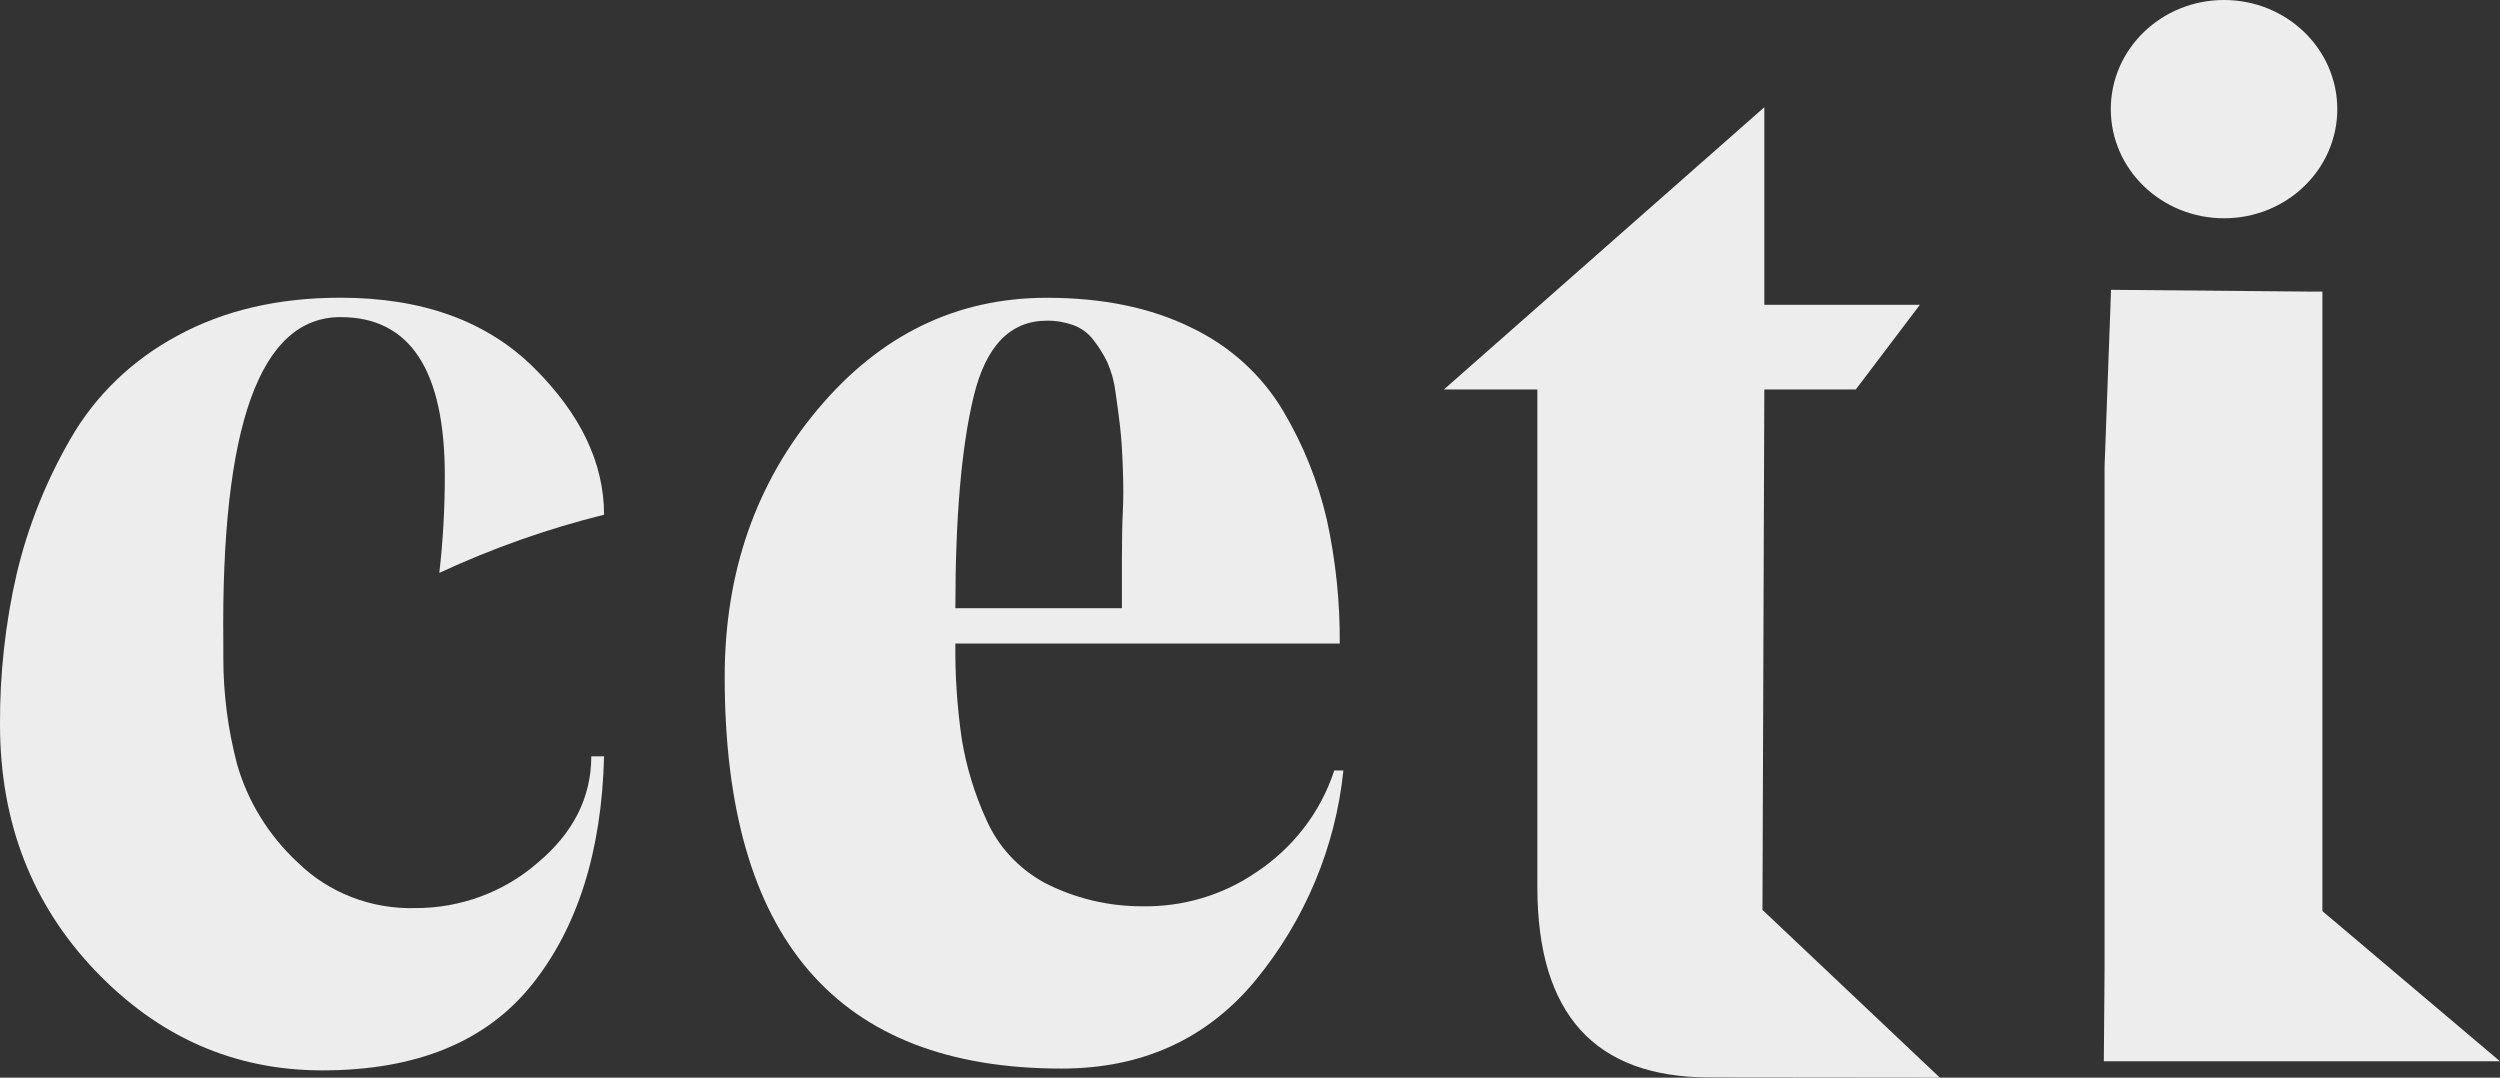 <svg viewBox="0 0 40.5 17.458" xmlns:xlink="http://www.w3.org/1999/xlink" height="17.458" width="40.5" xmlns="http://www.w3.org/2000/svg" id="uuid-d6b5fe2b-6958-4902-ab74-d188dcb6dbde"><rect x="0" y="0" width="40.5" height="17.458" fill="#333333" stroke="none"/><defs><clipPath id="uuid-0d3453c9-0e50-45ca-a6c9-c6ece3ceea92"><rect style="fill:none;" height="17.458" width="40.5"></rect></clipPath></defs><g style="clip-path:url(#uuid-0d3453c9-0e50-45ca-a6c9-c6ece3ceea92);"><path style="fill:#ededed;" d="M7.117,9.281c.06-.522.089-1.047.089-1.572,0-1.714-.564-2.572-1.69-2.572-1.305,0-1.938,1.762-1.898,5.286v.229c-.001.583.074,1.164.223,1.73.173.603.511,1.151.978,1.586.502.494,1.195.764,1.913.743.728.001,1.431-.259,1.972-.729.583-.486.874-1.062.875-1.729h.207c-.039,1.543-.43,2.777-1.171,3.701-.741.924-1.873,1.386-3.395,1.386-1.424,0-2.649-.539-3.677-1.615C.516,14.649.001,13.32-0,11.739c-.004-.817.085-1.632.267-2.429.181-.77.476-1.511.875-2.201.403-.703,1.005-1.282,1.734-1.671.752-.41,1.631-.615,2.64-.615,1.324,0,2.367.377,3.128,1.129.761.753,1.141,1.548,1.142,2.386-.92.229-1.814.545-2.669.943"></path><path style="fill:#ededed;" d="M18.175,9.853v-.8c0-.324.005-.581.015-.772.01-.19.01-.424,0-.7-.01-.276-.025-.5-.045-.671-.02-.172-.044-.357-.074-.557-.02-.168-.065-.331-.133-.486-.061-.126-.136-.246-.223-.357-.082-.11-.195-.194-.326-.243-.138-.049-.283-.074-.43-.072-.593,0-.989.41-1.186,1.229-.198.819-.296,1.962-.296,3.429h2.698ZM21.763,12.482c-.127,1.241-.621,2.421-1.424,3.4-.79.953-1.838,1.429-3.143,1.429-3.637,0-5.456-2.114-5.456-6.343,0-1.696.504-3.144,1.513-4.344,1.008-1.2,2.243-1.8,3.706-1.8.909,0,1.69.162,2.343.485.621.296,1.137.764,1.482,1.343.329.553.569,1.15.712,1.772.143.658.213,1.329.208,2.001h-6.227c-.006.516.029,1.031.103,1.543.074.453.208.895.4,1.314.188.428.516.784.934,1.015.488.253,1.033.386,1.587.385.657.012,1.301-.178,1.838-.543.607-.398,1.056-.982,1.276-1.657h.148Z"></path><path style="fill:#ededed;" d="M31.426,17.458c-.862,0-2.647-.004-3.734-.004-1.858,0-2.787-1.029-2.787-3.086V6.309h-1.513l5.19-4.572v3.201h2.52l-1.038,1.371h-1.482l-.03,8.431c0,.856-.633,0,0,0"></path><path style="fill:#ededed;" d="M34.094,15.679V7.563c0-1.123,1.028,0,0,0l.105-2.868,3.246.029h.178v10.036c0,.915-.85,0,0,0l2.877,2.433h-6.418"></path><path style="fill:#ededed;" d="M37.864,1.768C37.864.792,37.043 0,36.029 0c-1.013,0-1.834.792-1.834,1.768,0,.977.821,1.768,1.835,1.768,1.013,0,1.834-.791,1.834-1.768Z"></path></g></svg>